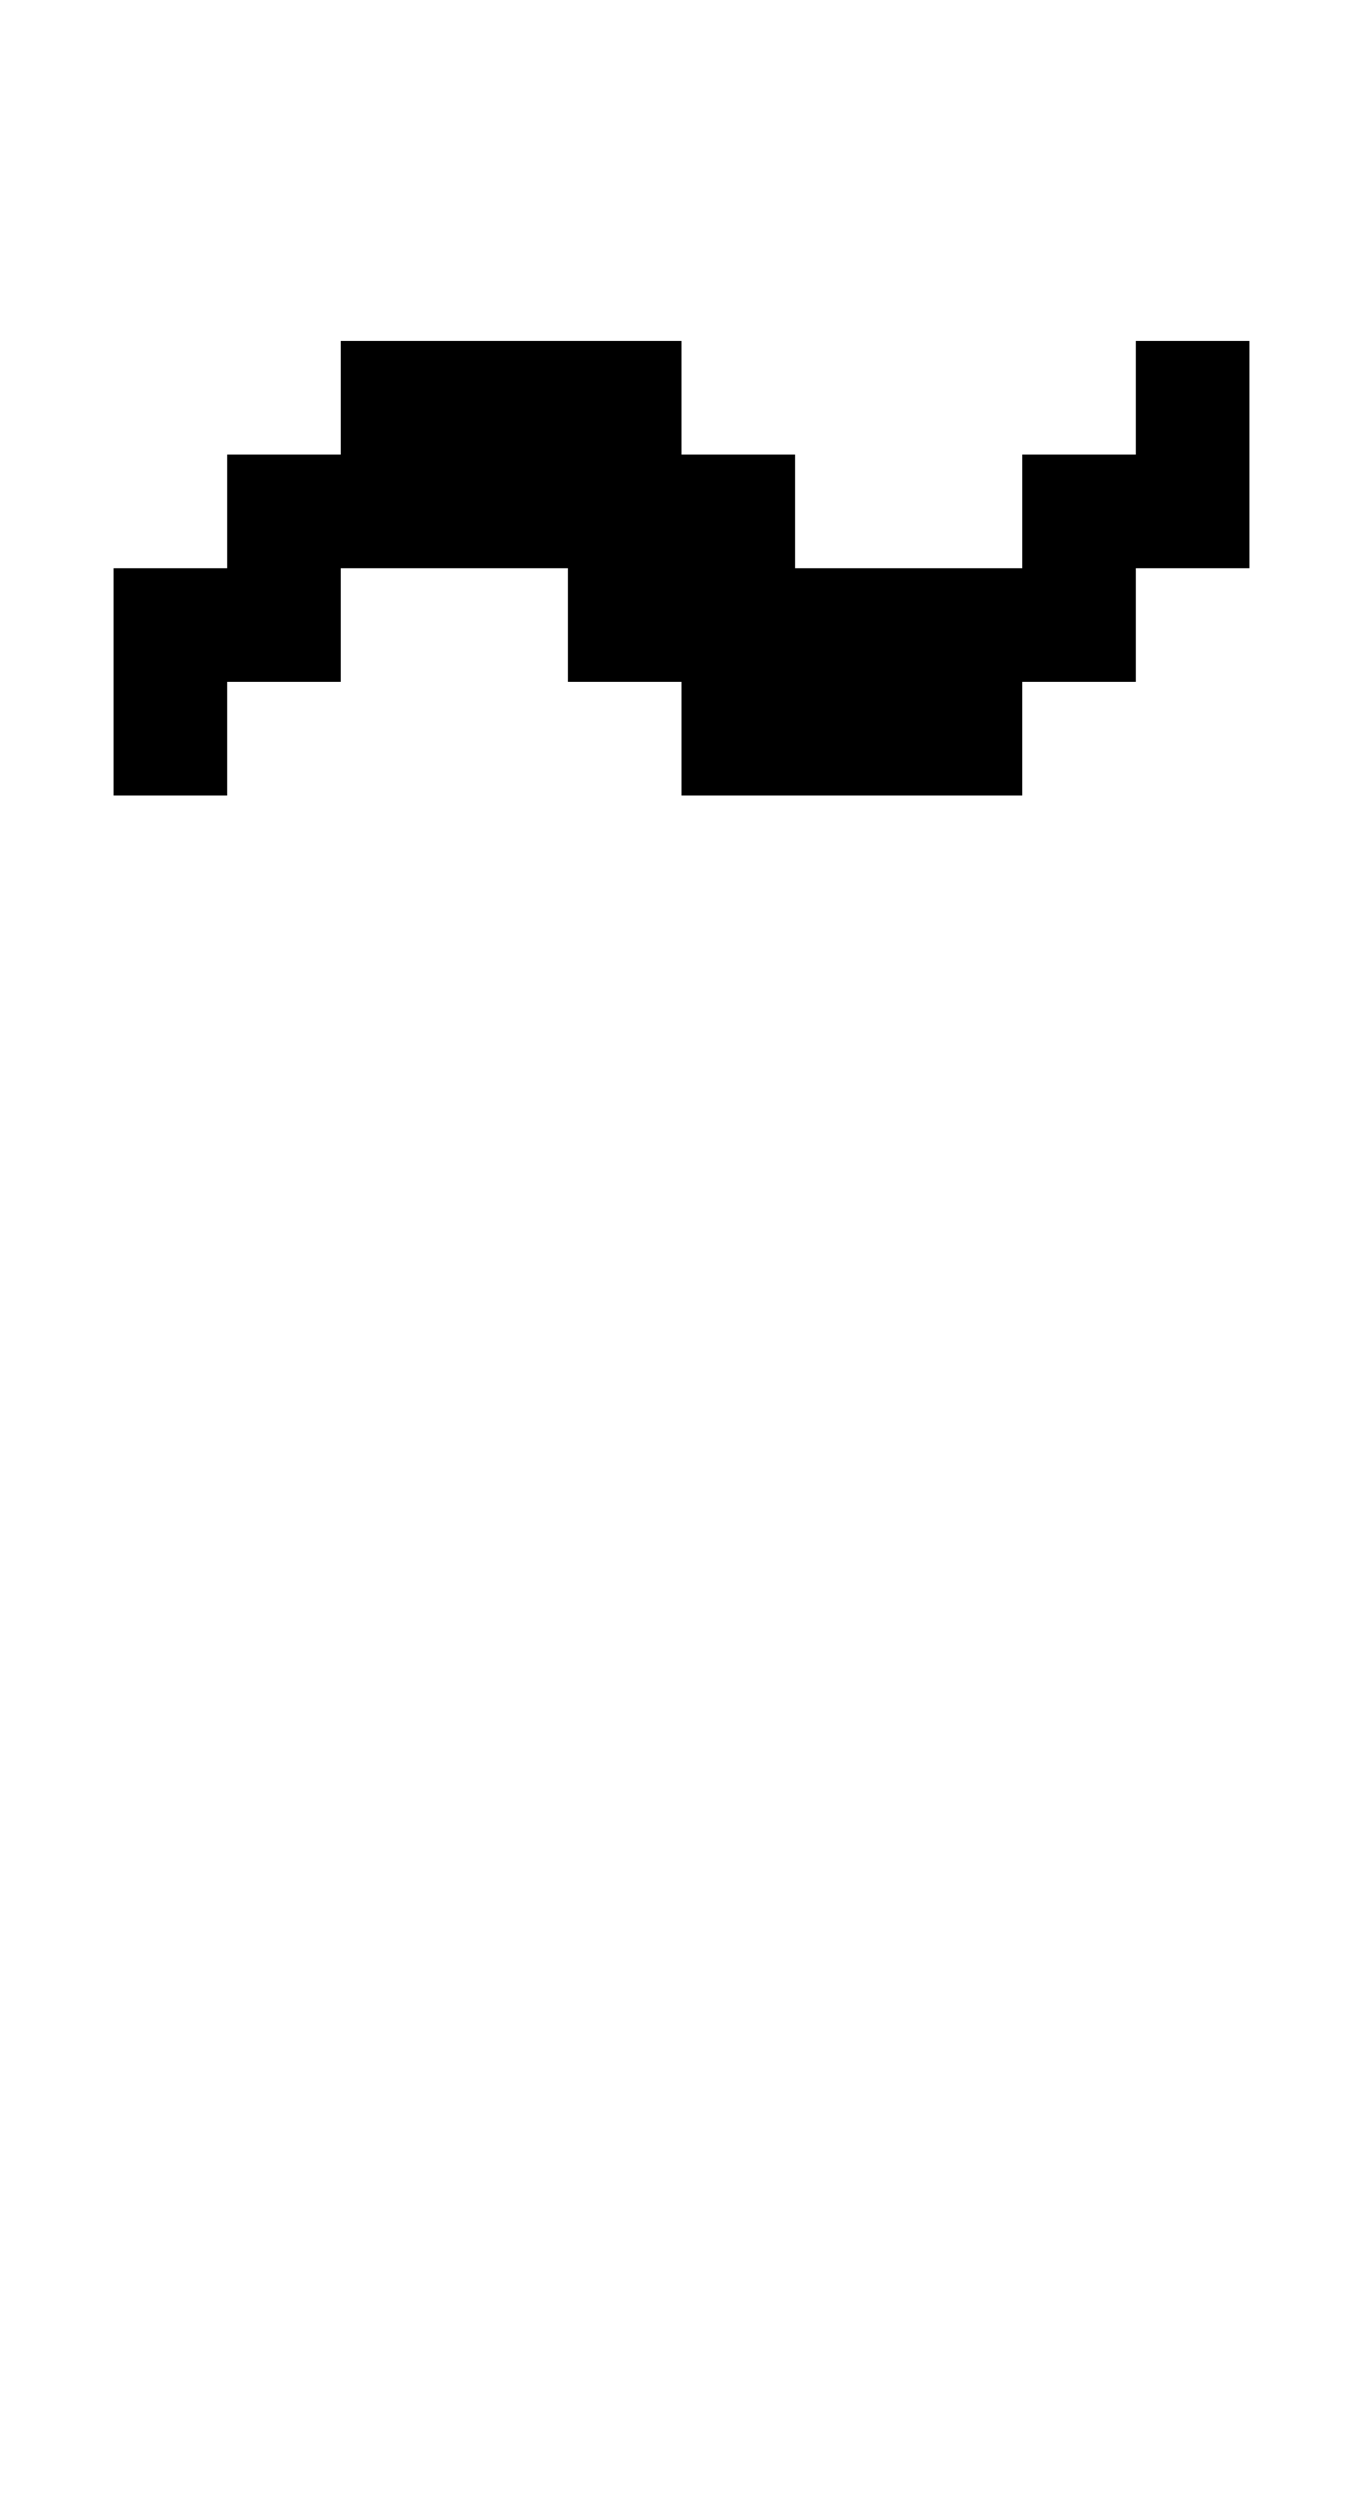 <?xml version="1.0" standalone="no"?>
<!DOCTYPE svg PUBLIC "-//W3C//DTD SVG 20010904//EN"
 "http://www.w3.org/TR/2001/REC-SVG-20010904/DTD/svg10.dtd">
<svg version="1.0" xmlns="http://www.w3.org/2000/svg"
 width="48pt" height="88pt" viewBox="0 0 48 88"
 preserveAspectRatio="xMidYMid meet">
<g transform="translate(0,88) scale(1,-1)"
fill="#000000" stroke="none">
<path d="M12 74 l0 -2 -2 0 -2 0 0 -2 0 -2 -2 0 -2 0 0 -4 0 -4 2 0 2 0 0 2 0
2 2 0 2 0 0 2 0 2 4 0 4 0 0 -2 0 -2 2 0 2 0 0 -2 0 -2 6 0 6 0 0 2 0 2 2 0 2
0 0 2 0 2 2 0 2 0 0 4 0 4 -2 0 -2 0 0 -2 0 -2 -2 0 -2 0 0 -2 0 -2 -4 0 -4 0
0 2 0 2 -2 0 -2 0 0 2 0 2 -6 0 -6 0 0 -2z"/>
</g>
</svg>
